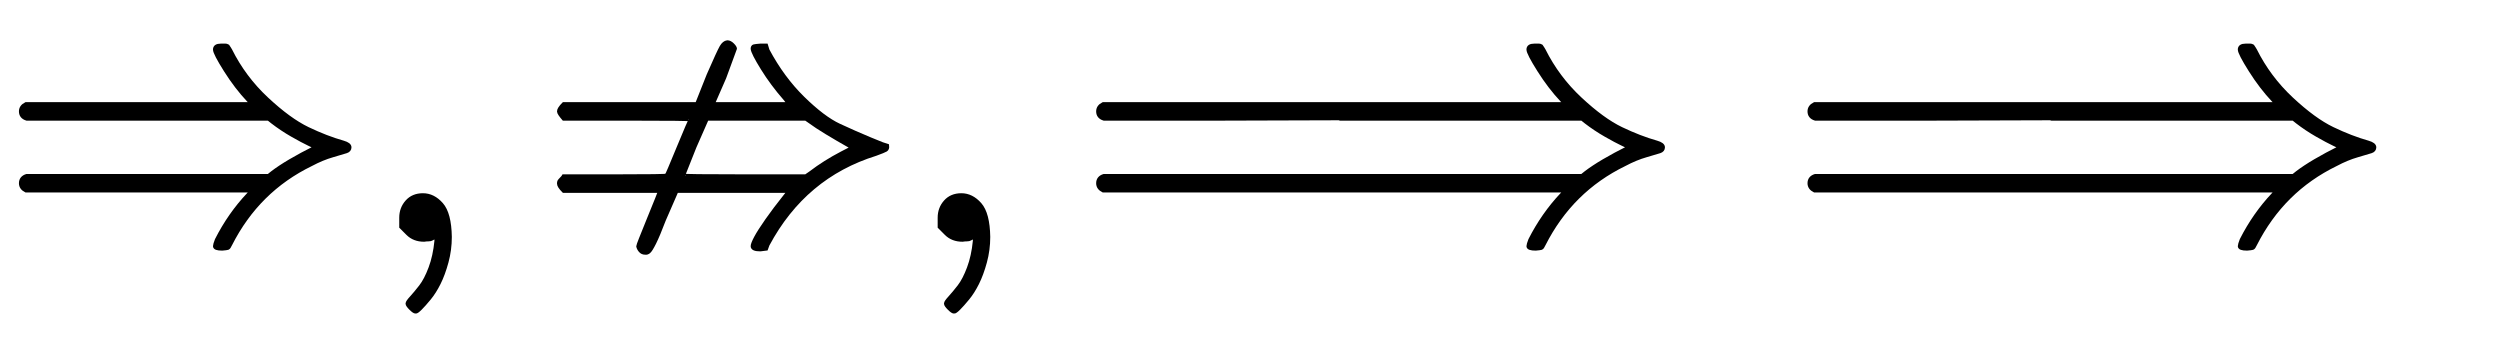 <?xml version="1.0" standalone="no"?>
<!DOCTYPE svg PUBLIC "-//W3C//DTD SVG 1.1//EN" "http://www.w3.org/Graphics/SVG/1.1/DTD/svg11.dtd">
<svg xmlns:xlink="http://www.w3.org/1999/xlink" width="15.68ex" height="2.176ex" style="vertical-align: -0.671ex; margin-right: -0.387ex;" viewBox="0 -647.8 6750.9 936.9" xmlns="http://www.w3.org/2000/svg">
<defs>
<path stroke-width="10" id="E1-MJMAIN-21D2" d="M580 514Q580 525 596 525Q601 525 604 525T609 525T613 524T615 523T617 520T619 517T622 512Q659 438 720 381T831 300T927 263Q944 258 944 250T935 239T898 228T840 204Q696 134 622 -12Q618 -21 615 -22T600 -24Q580 -24 580 -17Q580 -13 585 0Q620 69 671 123L681 133H70Q56 140 56 153Q56 168 72 173H725L735 181Q774 211 852 250Q851 251 834 259T789 283T735 319L725 327H72Q56 332 56 347Q56 360 70 367H681L671 377Q638 412 609 458T580 514Z"></path>
<path stroke-width="10" id="E1-MJMAIN-2C" d="M78 35T78 60T94 103T137 121Q165 121 187 96T210 8Q210 -27 201 -60T180 -117T154 -158T130 -185T117 -194Q113 -194 104 -185T95 -172Q95 -168 106 -156T131 -126T157 -76T173 -3V9L172 8Q170 7 167 6T161 3T152 1T140 0Q113 0 96 17Z"></path>
<path stroke-width="10" id="E1-MJAMS-21CF" d="M346 174Q348 176 378 249T411 325Q411 327 239 327H68Q55 342 55 347Q55 354 68 367H428L459 445Q487 509 494 521T510 534Q517 534 524 527T531 516Q531 515 502 438L471 367H677L666 381Q631 421 605 463T578 516Q578 522 582 523T599 525H615L619 512Q659 437 714 383T812 309T896 272T942 254Q943 246 938 243T911 232Q718 172 619 -13L615 -24L599 -26Q578 -26 578 -17Q578 -11 587 6T617 53T666 118L677 132H373L339 54Q323 12 313 -8T298 -32T288 -35Q280 -35 275 -29T269 -17Q269 -14 298 57T328 132H68Q55 145 55 152Q55 156 56 158T62 165T68 172H206Q346 172 346 174ZM848 249Q763 297 735 318L722 327H455L422 252L391 174Q391 172 557 172H722L735 181Q773 210 819 234L848 249Z"></path>
<path stroke-width="10" id="E1-MJMAIN-27F9" d="M1218 514Q1218 525 1234 525Q1239 525 1242 525T1247 525T1251 524T1253 523T1255 520T1257 517T1260 512Q1297 438 1358 381T1469 300T1565 263Q1582 258 1582 250T1573 239T1536 228T1478 204Q1334 134 1260 -12Q1256 -21 1253 -22T1238 -24Q1218 -24 1218 -17Q1218 -13 1223 0Q1258 69 1309 123L1319 133H70Q56 140 56 153Q56 168 72 173H1363L1373 181Q1412 211 1490 250Q1489 251 1472 259T1427 283T1373 319L1363 327H710L707 328L390 327H72Q56 332 56 347Q56 360 70 367H1319L1309 377Q1276 412 1247 458T1218 514Z"></path>
</defs>
<g stroke="currentColor" fill="currentColor" stroke-width="0" transform="matrix(1 0 0 -1 0 0)">
 <use xlink:href="#E1-MJMAIN-21D2" x="0" y="0"></use>
 <use xlink:href="#E1-MJMAIN-2C" x="1005" y="0"></use>
 <use xlink:href="#E1-MJAMS-21CF" x="1454" y="0"></use>
 <use xlink:href="#E1-MJMAIN-2C" x="2459" y="0"></use>
 <use xlink:href="#E1-MJMAIN-27F9" x="2909" y="0"></use>
 <use xlink:href="#E1-MJMAIN-27F9" x="4830" y="0"></use>
</g>
</svg>